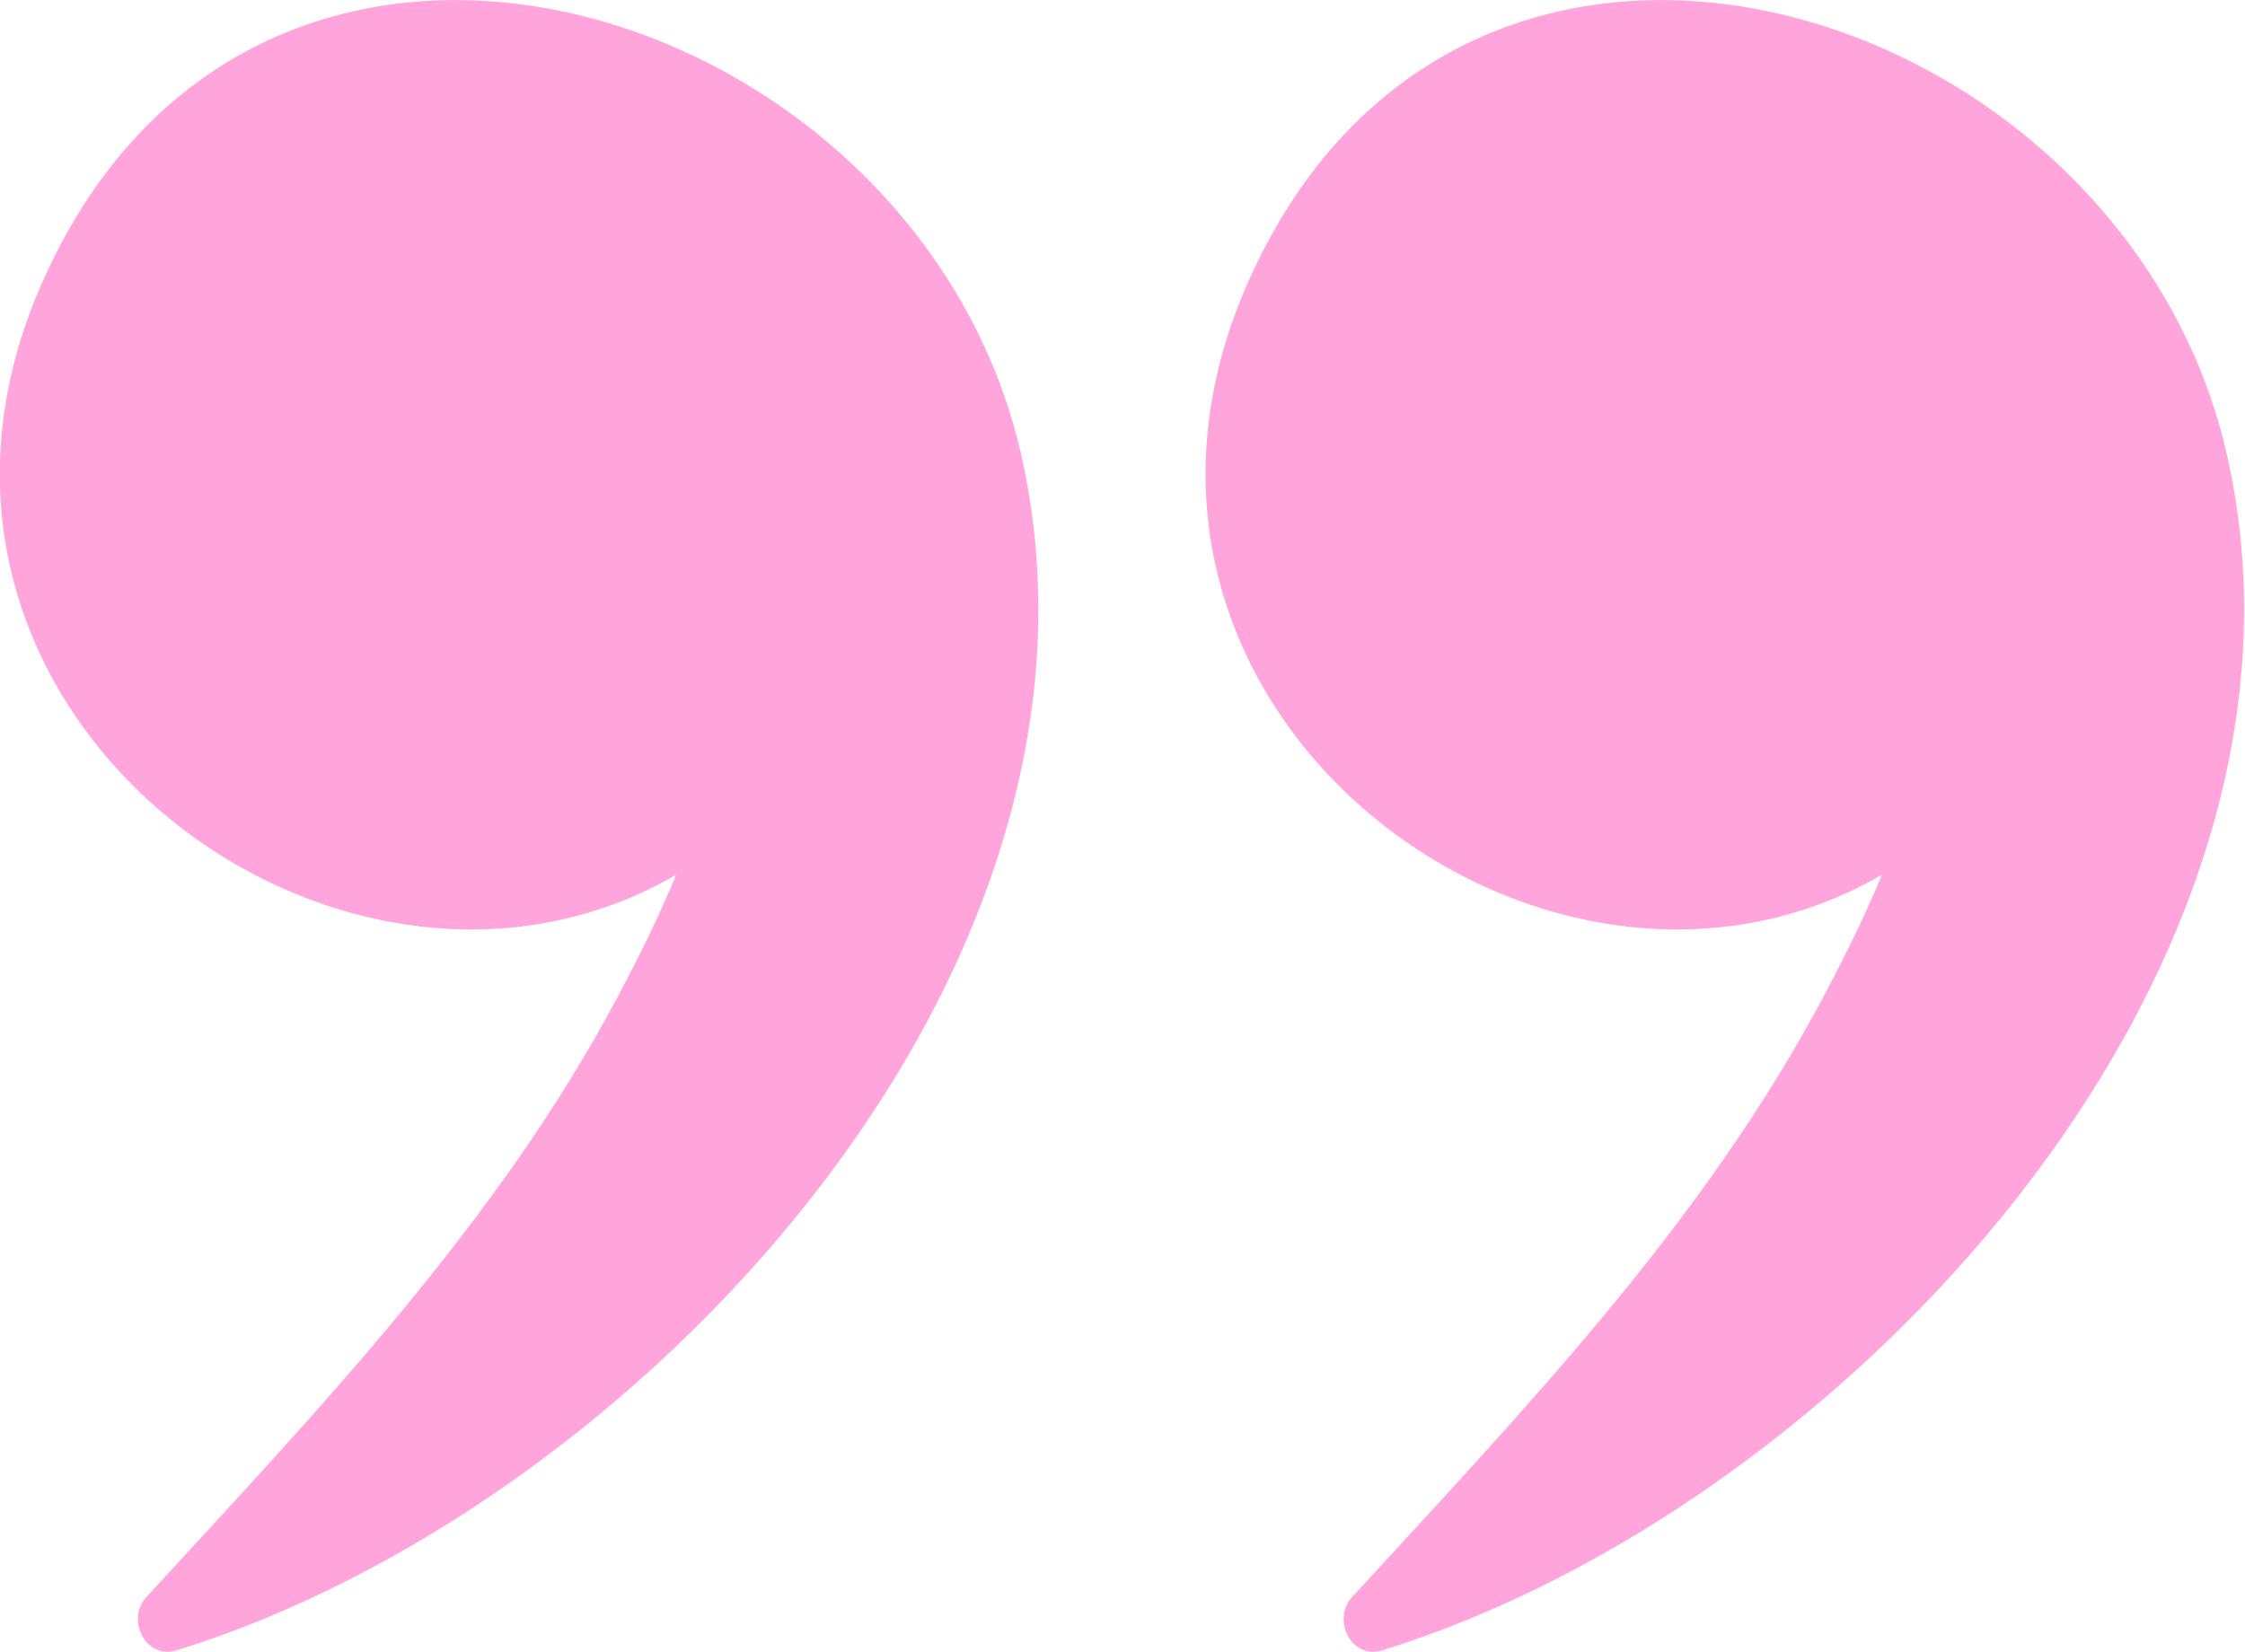 <?xml version="1.0" encoding="UTF-8"?> <svg xmlns="http://www.w3.org/2000/svg" width="284" height="209" viewBox="0 0 284 209" fill="none"><g clip-path="url(#clip0_2027_48)"><path d="M238.071 110.678C235.834 116.067 233.267 121.259 230.701 126.057C215.501 154.713 192.799 178.373 171.019 202.099C168.453 204.925 170.953 210.052 174.901 208.803C232.741 190.926 295.976 123.494 281.895 58.362C269.393 -7.04821e-05 184.64 -26.947 157.464 36.673C134.631 90.304 195.695 135.324 238.071 110.678Z" fill="#FFA5DB"></path><path d="M85.543 110.678C83.305 116.067 80.739 121.259 78.173 126.057C62.973 154.713 40.271 178.373 18.491 202.099C15.925 204.925 18.425 210.052 22.373 208.803C80.213 190.926 143.448 123.494 129.367 58.362C116.864 -7.04821e-05 32.112 -26.947 4.936 36.673C-17.898 90.304 43.166 135.324 85.543 110.678Z" fill="#FFA5DB"></path></g><defs><clipPath id="clip0_2027_48"><rect width="284" height="209" fill="white"></rect></clipPath></defs></svg> 